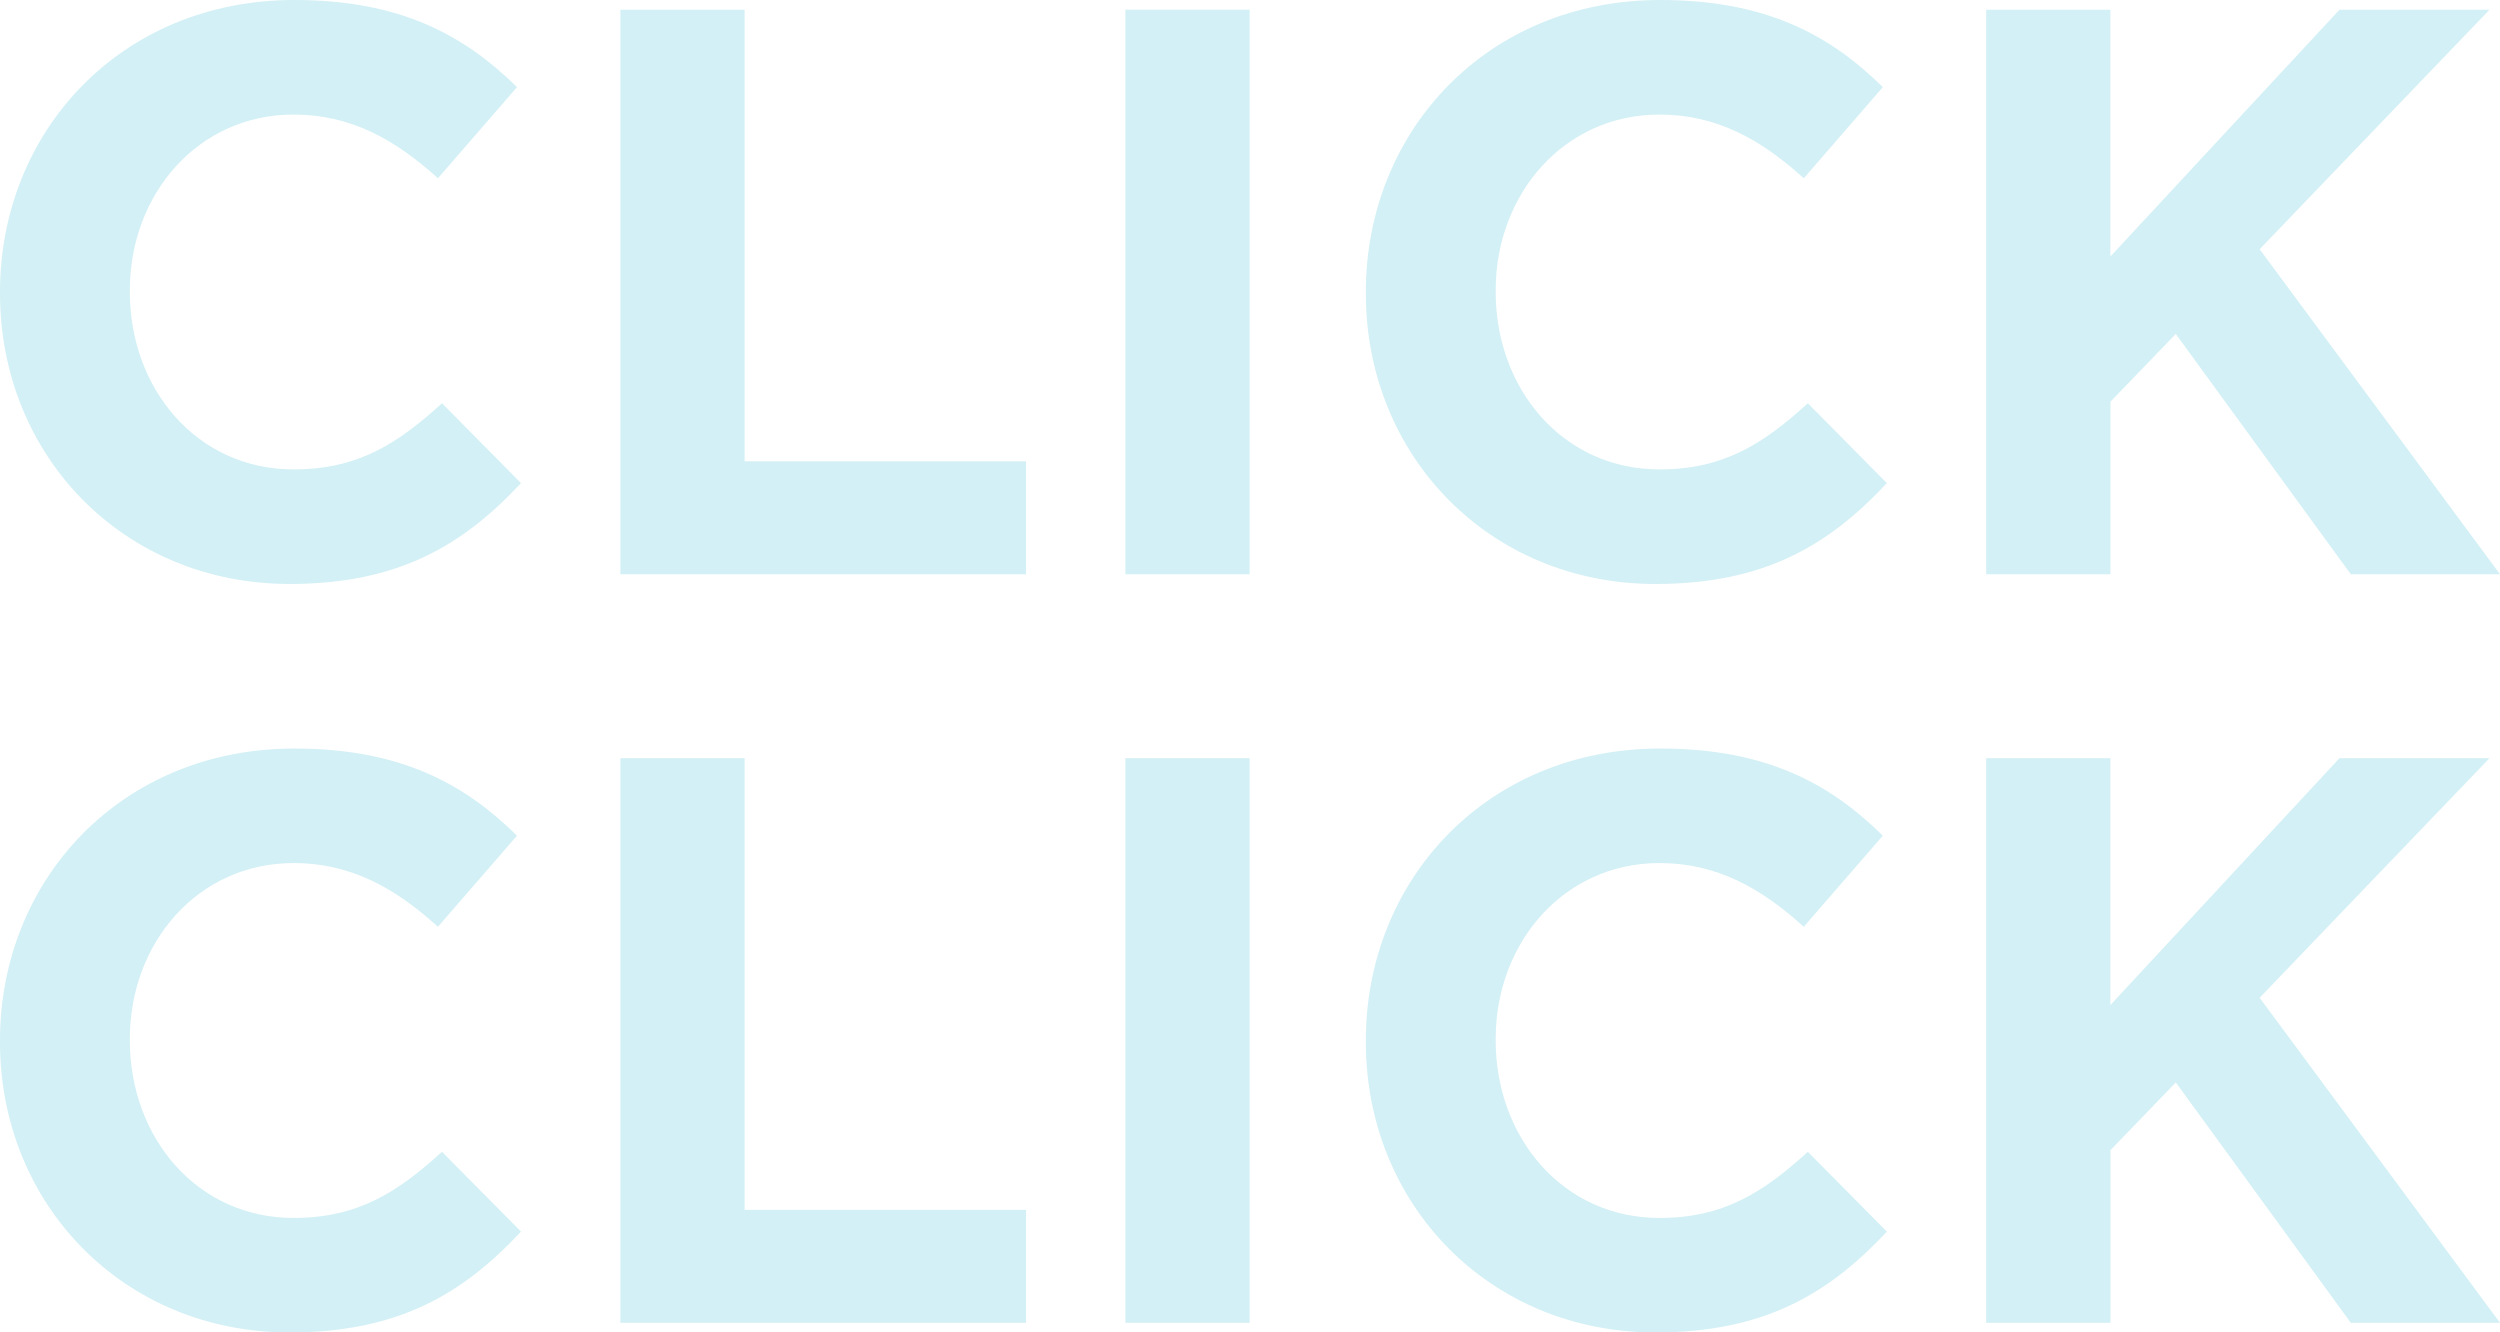 <svg xmlns="http://www.w3.org/2000/svg" width="592.41" height="315.743" viewBox="0 0 592.41 315.743">
  <g id="Groupe_376" data-name="Groupe 376" transform="translate(-350.212 -376.318)" opacity="0.58">
    <path id="Tracé_824" data-name="Tracé 824" d="M114.115,70.549v-.378c0-38.037,28.662-69.192,69.756-69.192,25.224,0,40.325,8.411,52.751,20.645l-18.735,21.6c-10.324-9.372-20.837-15.1-34.2-15.1-22.555,0-38.806,18.732-38.806,41.664v.381c0,22.933,15.861,42.042,38.806,42.042,15.278,0,24.653-6.107,35.163-15.672l18.722,18.924c-13.749,14.711-29.043,23.894-54.846,23.894-39.361,0-68.605-30.4-68.605-68.81" transform="translate(236.097 375.339)" fill="#b2e5ee"/>
    <path id="Tracé_825" data-name="Tracé 825" d="M159.995,1.7h29.434V108.721h66.7v26.752H159.995Z" transform="translate(337.225 376.923)" fill="#b2e5ee"/>
    <rect id="Rectangle_324" data-name="Rectangle 324" width="29.434" height="133.776" transform="translate(616.895 378.619)" fill="#b2e5ee"/>
    <path id="Tracé_826" data-name="Tracé 826" d="M215.124,70.549v-.378c0-38.037,28.662-69.192,69.759-69.192,25.224,0,40.325,8.411,52.748,20.645L318.9,43.226c-10.321-9.372-20.834-15.1-34.2-15.1-22.555,0-38.809,18.732-38.809,41.664v.381c0,22.933,15.864,42.042,38.809,42.042,15.278,0,24.653-6.107,35.163-15.672l18.722,18.924c-13.749,14.711-29.043,23.894-54.846,23.894-39.364,0-68.609-30.4-68.609-68.81" transform="translate(458.742 375.339)" fill="#b2e5ee"/>
    <path id="Tracé_827" data-name="Tracé 827" d="M261,1.7h29.434V60.174L344.714,1.7h35.544L325.793,58.453l56.958,77.02H347.4L305.921,78.528l-15.483,16.05v40.9H261Z" transform="translate(559.871 376.923)" fill="#b2e5ee"/>
    <path id="Tracé_828" data-name="Tracé 828" d="M114.115,125.906v-.394c0-38.021,28.662-69.176,69.756-69.176,25.224,0,40.325,8.411,52.751,20.645l-18.735,21.59c-10.324-9.36-20.837-15.1-34.2-15.1-22.555,0-38.806,18.732-38.806,41.664v.378c0,22.948,15.861,42.058,38.806,42.058,15.278,0,24.653-6.12,35.163-15.672l18.722,18.911C223.817,185.533,208.524,194.7,182.72,194.7c-39.361,0-68.605-30.382-68.605-68.8" transform="translate(236.097 497.358)" fill="#b2e5ee"/>
    <path id="Tracé_829" data-name="Tracé 829" d="M159.995,57.051h29.434V164.075h66.7v26.765H159.995Z" transform="translate(337.225 498.933)" fill="#b2e5ee"/>
    <rect id="Rectangle_325" data-name="Rectangle 325" width="29.434" height="133.788" transform="translate(616.895 555.984)" fill="#b2e5ee"/>
    <path id="Tracé_830" data-name="Tracé 830" d="M215.124,125.906v-.394c0-38.021,28.662-69.176,69.759-69.176,25.224,0,40.325,8.411,52.748,20.645L318.9,98.571c-10.321-9.36-20.834-15.1-34.2-15.1-22.555,0-38.809,18.732-38.809,41.664v.378c0,22.948,15.864,42.058,38.809,42.058,15.278,0,24.653-6.12,35.163-15.672l18.722,18.911C324.83,185.533,309.536,194.7,283.733,194.7c-39.364,0-68.609-30.382-68.609-68.8" transform="translate(458.742 497.358)" fill="#b2e5ee"/>
    <path id="Tracé_831" data-name="Tracé 831" d="M261,57.051h29.434v58.49l54.276-58.49h35.544L325.793,113.82l56.958,77.02H347.4l-41.475-56.958-15.483,16.05v40.908H261Z" transform="translate(559.871 498.933)" fill="#b2e5ee"/>
  </g>
</svg>
